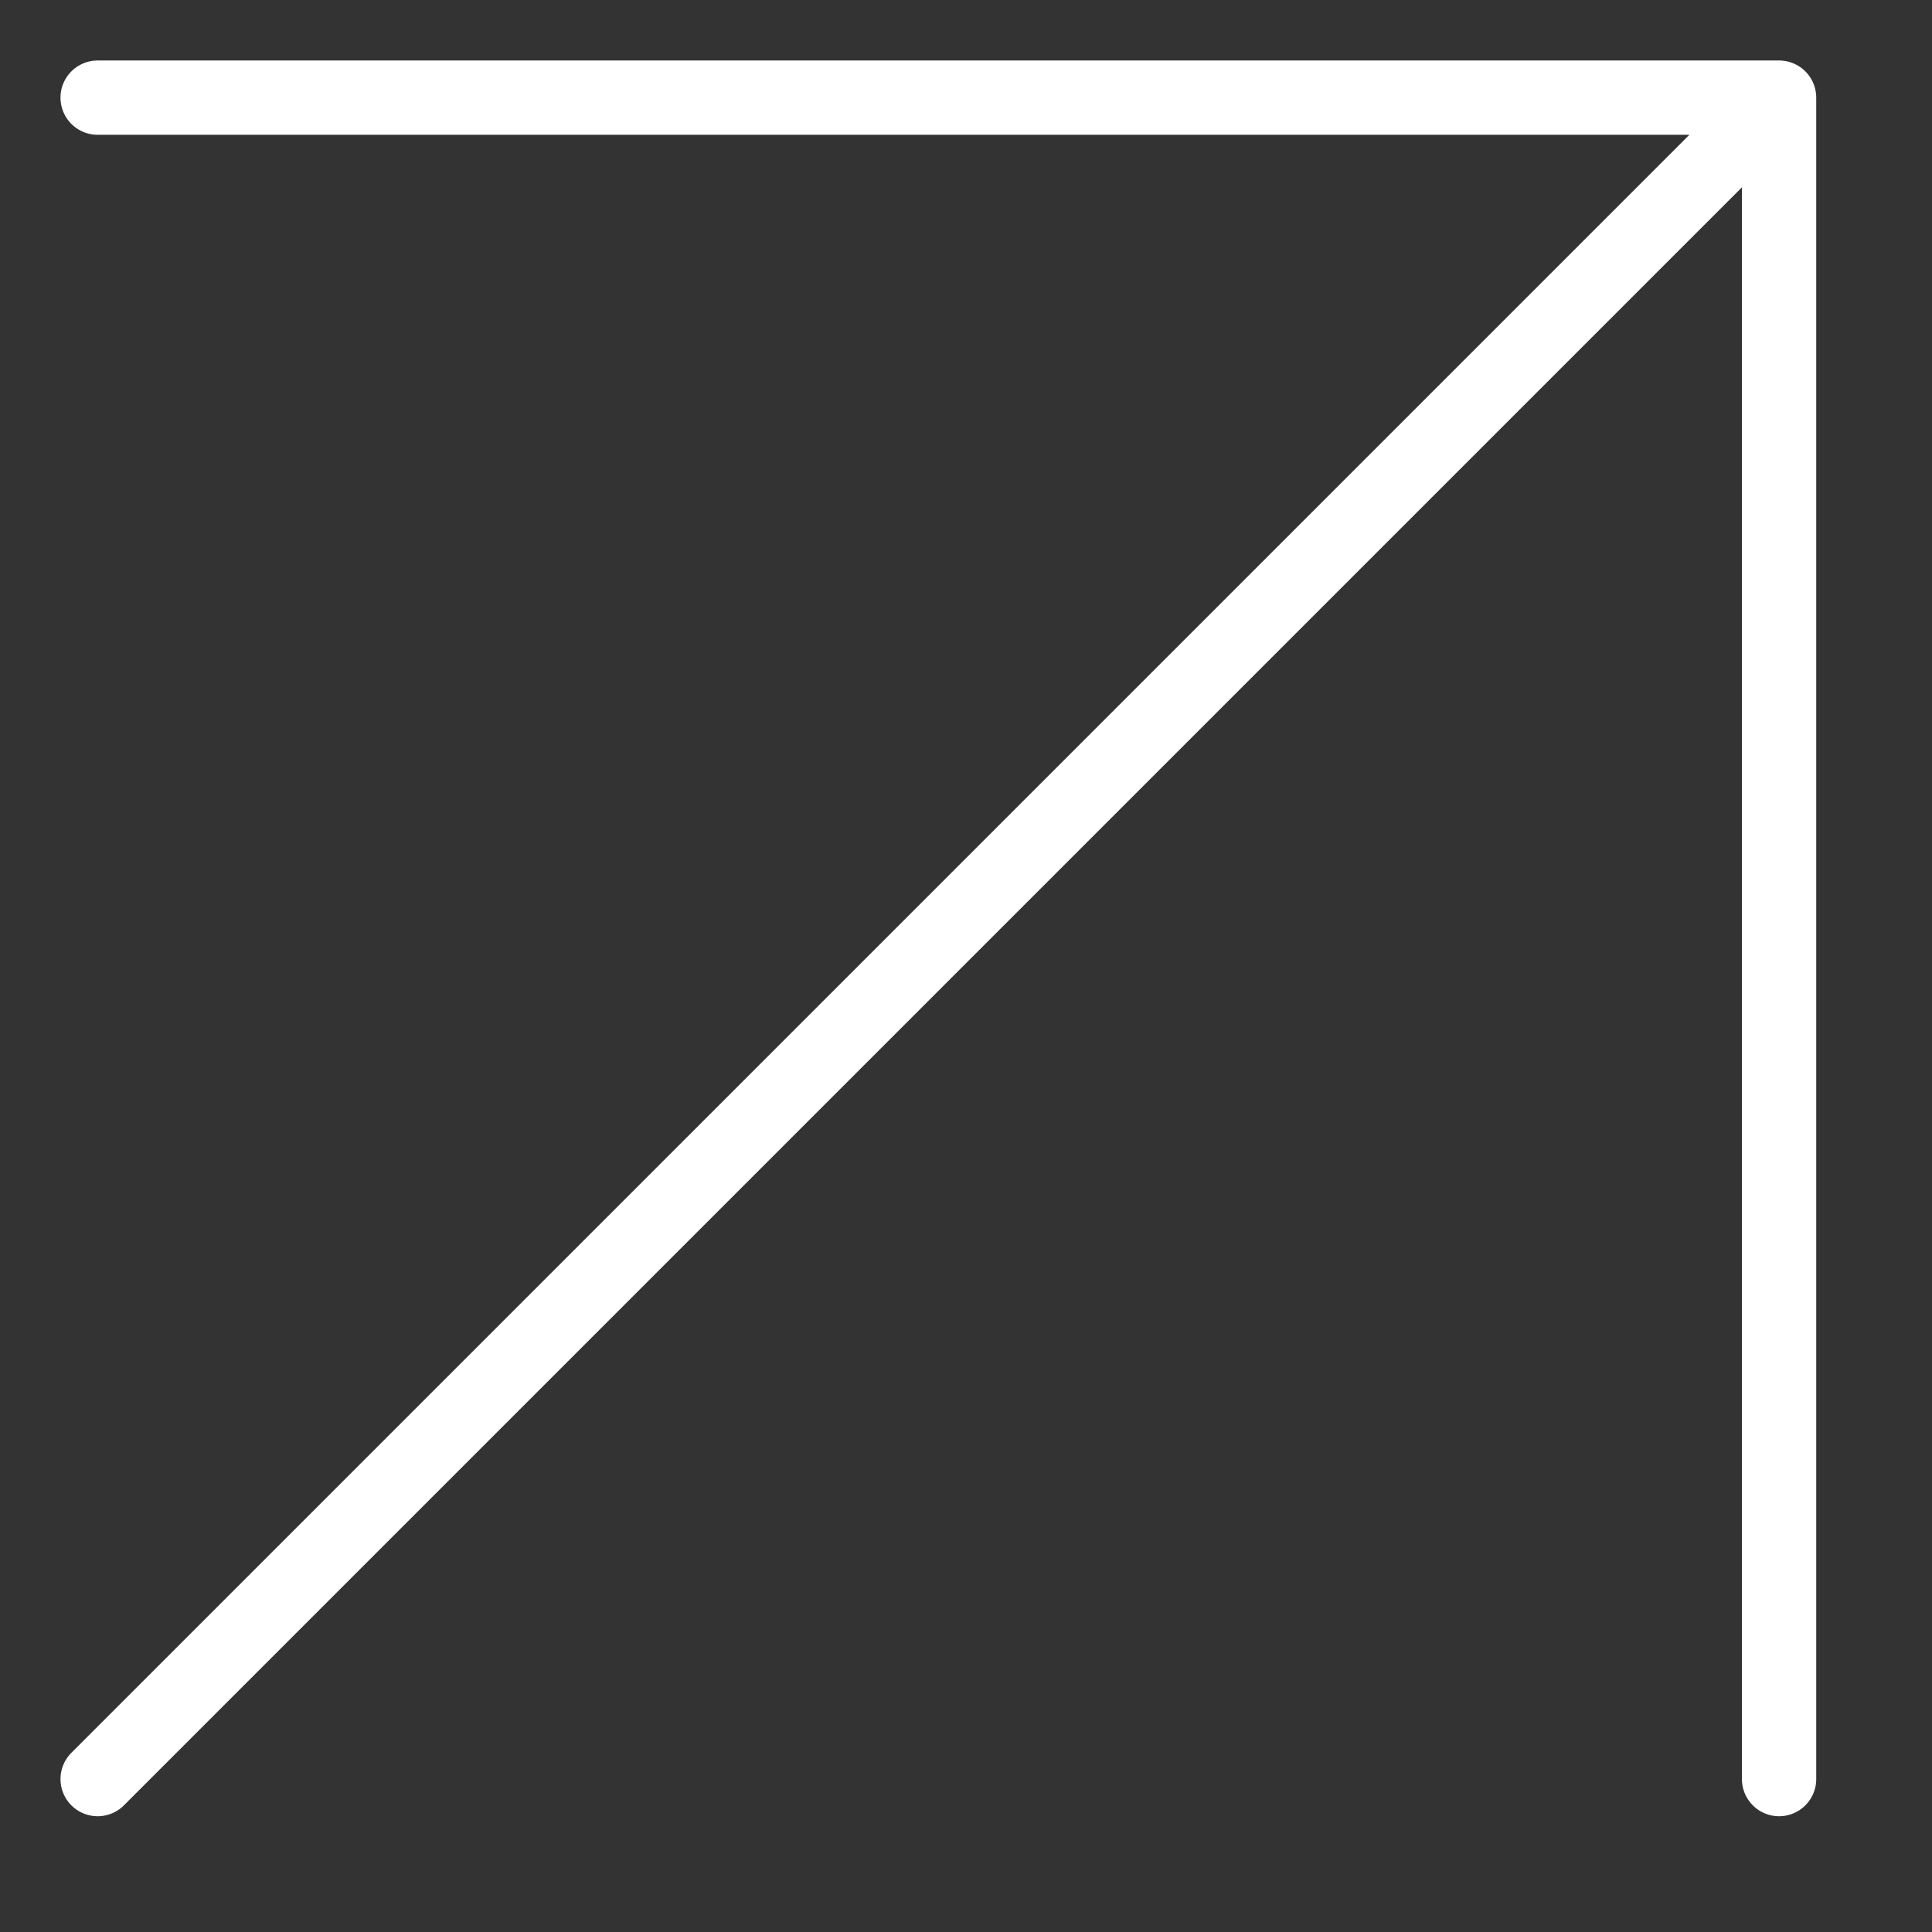 <svg width="13" height="13" viewBox="0 0 13 13" fill="none" xmlns="http://www.w3.org/2000/svg">
<rect x="0" y="0" width="13" height="13" fill="#333333" stroke="none"/>
<path d="M0.657 11.971L11.971 0.657M11.971 0.657L0.657 0.657M11.971 0.657L11.971 11.971" stroke="white" stroke-width="0.5" stroke-linecap="round" stroke-linejoin="round"/>
</svg>
